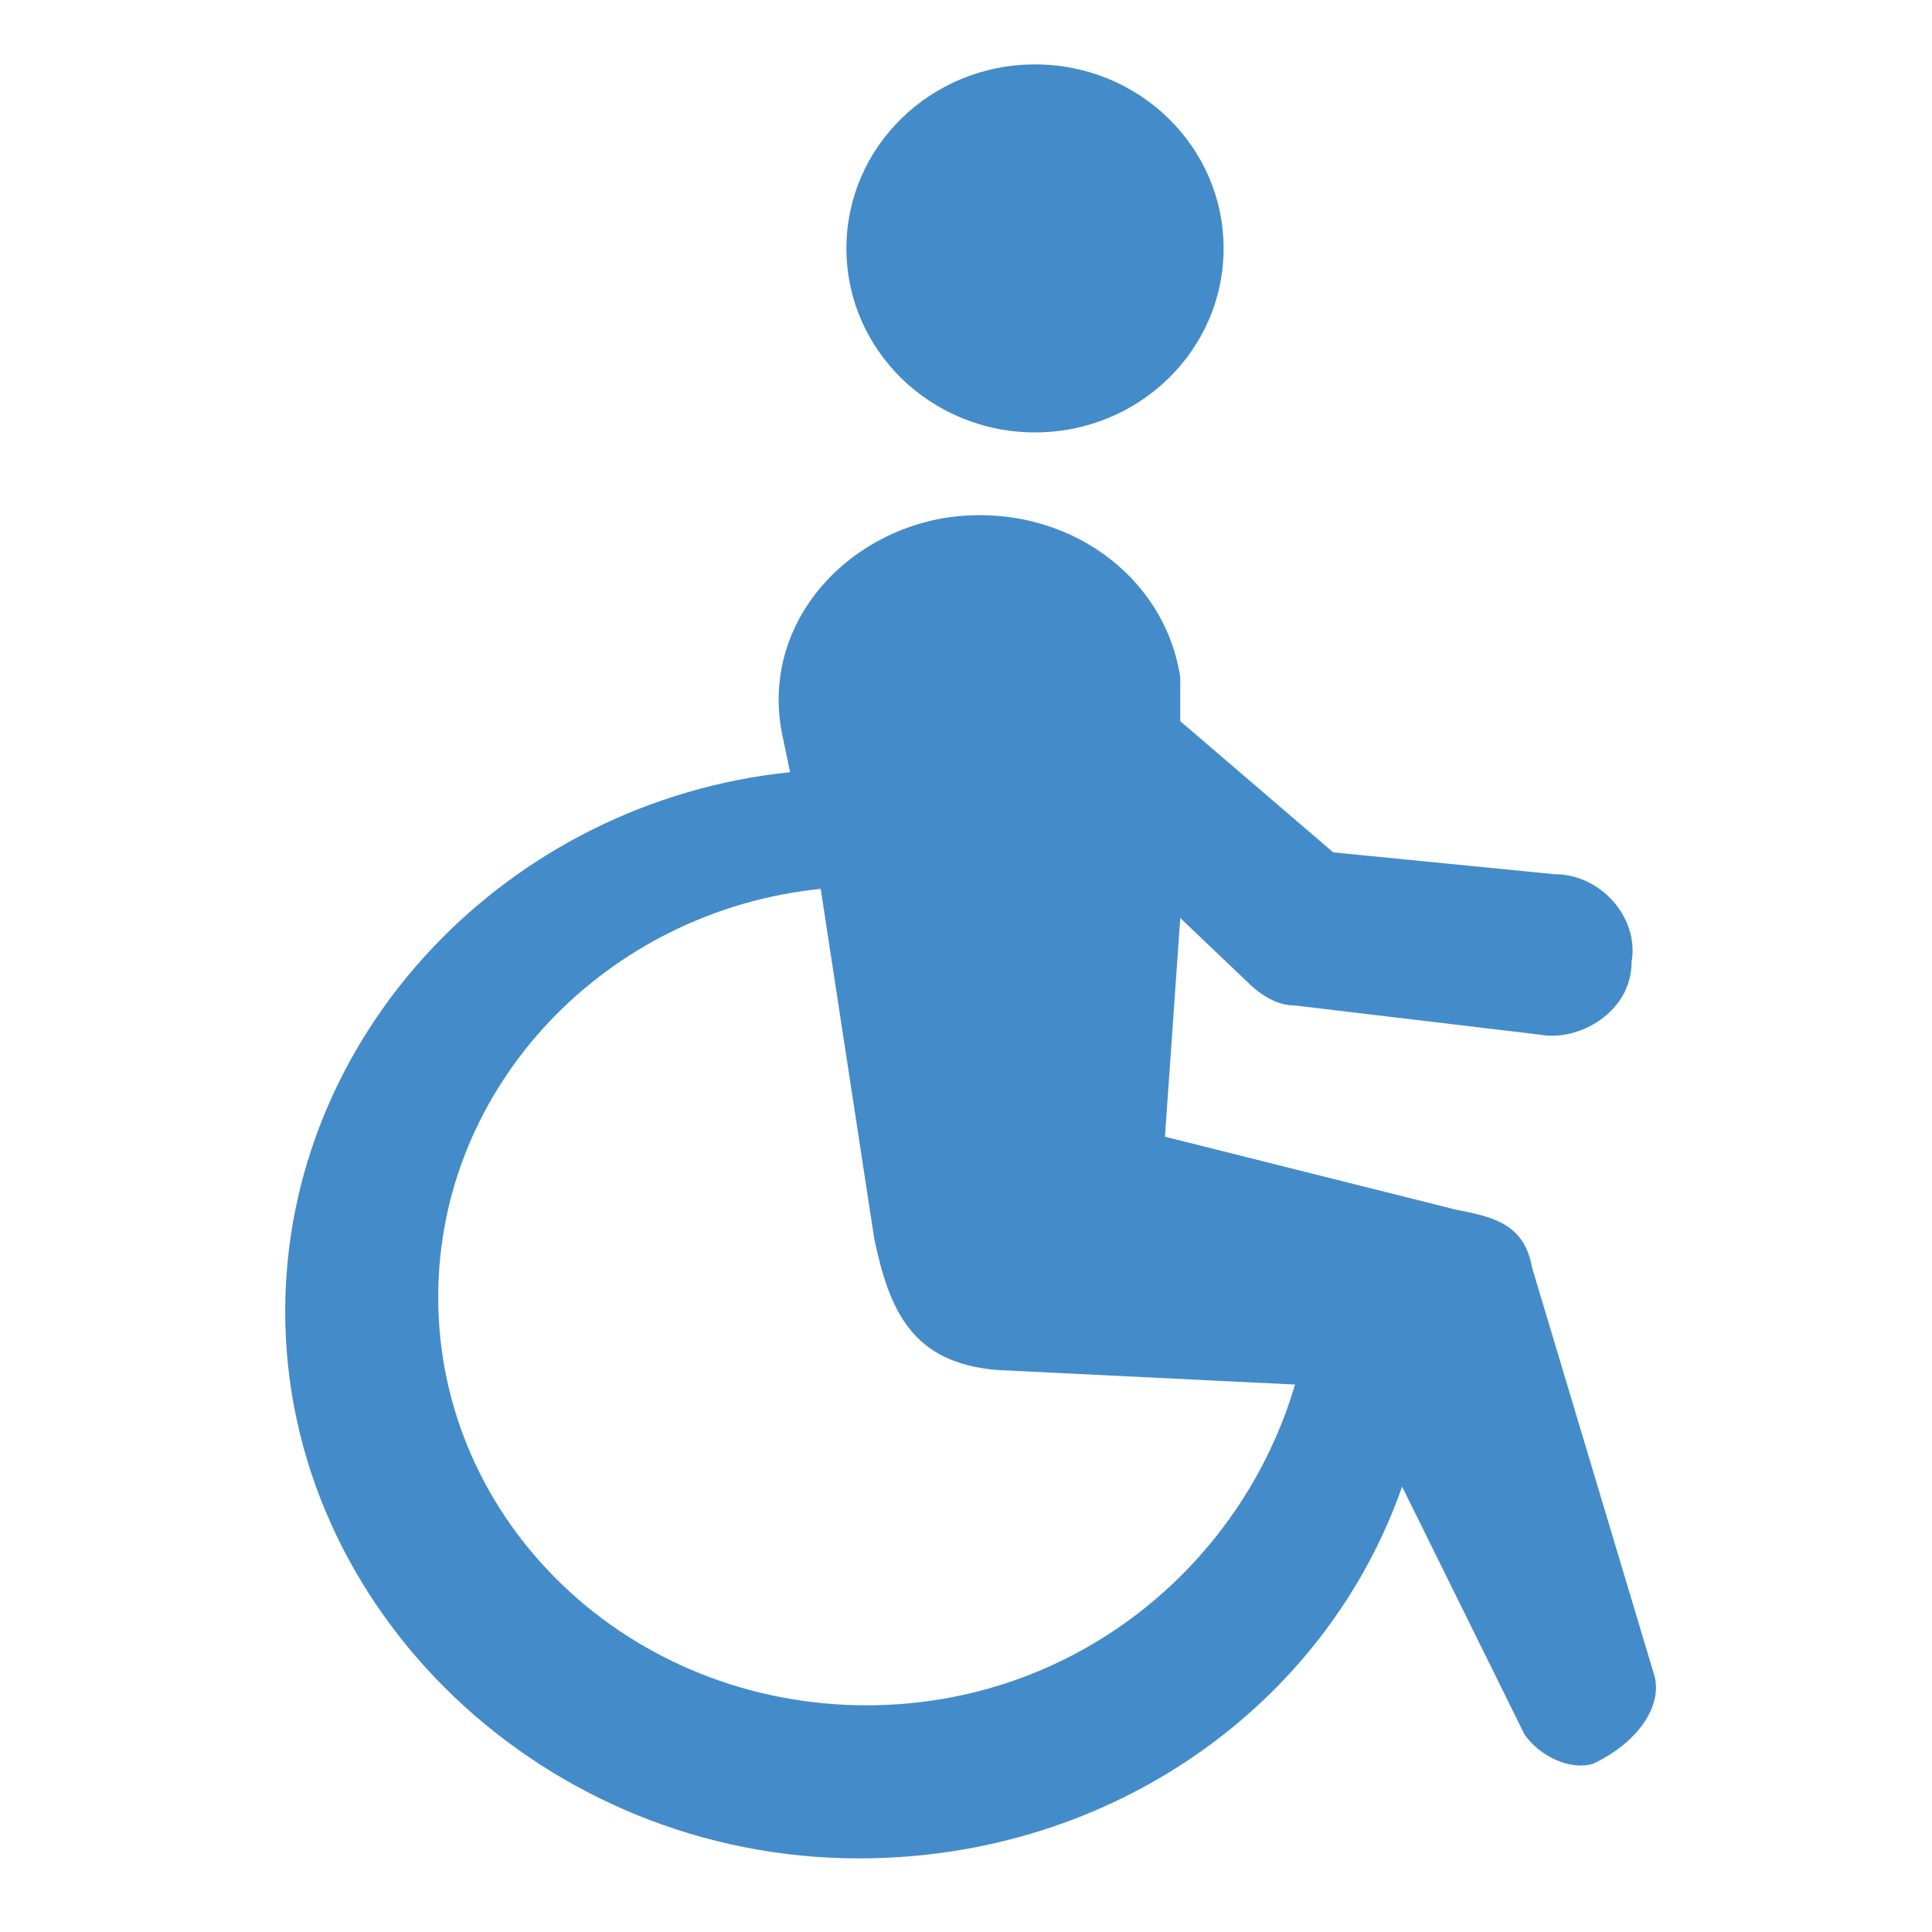 <svg width="210" height="210" viewBox="0 0 210 210" fill="none" xmlns="http://www.w3.org/2000/svg">
<path d="M179.842 182.19L166.538 137.817C165.706 133.063 162.38 132.27 158.223 131.478L126.625 123.554L128.288 99.783L135.772 106.914C137.435 108.499 139.098 109.291 140.761 109.291L167.369 112.461C171.527 113.253 177.348 110.084 177.348 104.537C178.179 99.783 174.022 95.029 169.033 95.029L144.919 92.651L128.289 78.388C128.289 76.804 128.289 75.219 128.289 73.634C126.626 62.541 115.816 54.617 103.343 56.202C91.701 57.786 82.555 68.087 85.049 79.974L85.881 83.935C55.114 87.105 31 112.461 31 142.571C31 175.059 59.272 202 93.364 202C120.804 202 144.087 185.36 152.402 161.589L165.707 188.53C167.37 190.907 170.696 192.492 173.191 191.7C178.179 189.322 180.674 185.359 179.842 182.19ZM94.196 185.359C68.418 185.359 47.631 165.549 47.631 140.986C47.631 118.007 65.924 98.99 89.207 96.613L95.028 134.648C96.691 142.571 99.185 148.118 108.332 148.91L140.762 150.495C134.94 170.304 116.647 185.359 94.196 185.359Z" fill="#448BCA"/>
<path d="M112.5 47C123.822 47 133 38.046 133 27C133 15.954 123.822 7 112.5 7C101.178 7 92 15.954 92 27C92 38.046 101.178 47 112.5 47Z" fill="#448BCA"/>
</svg>
